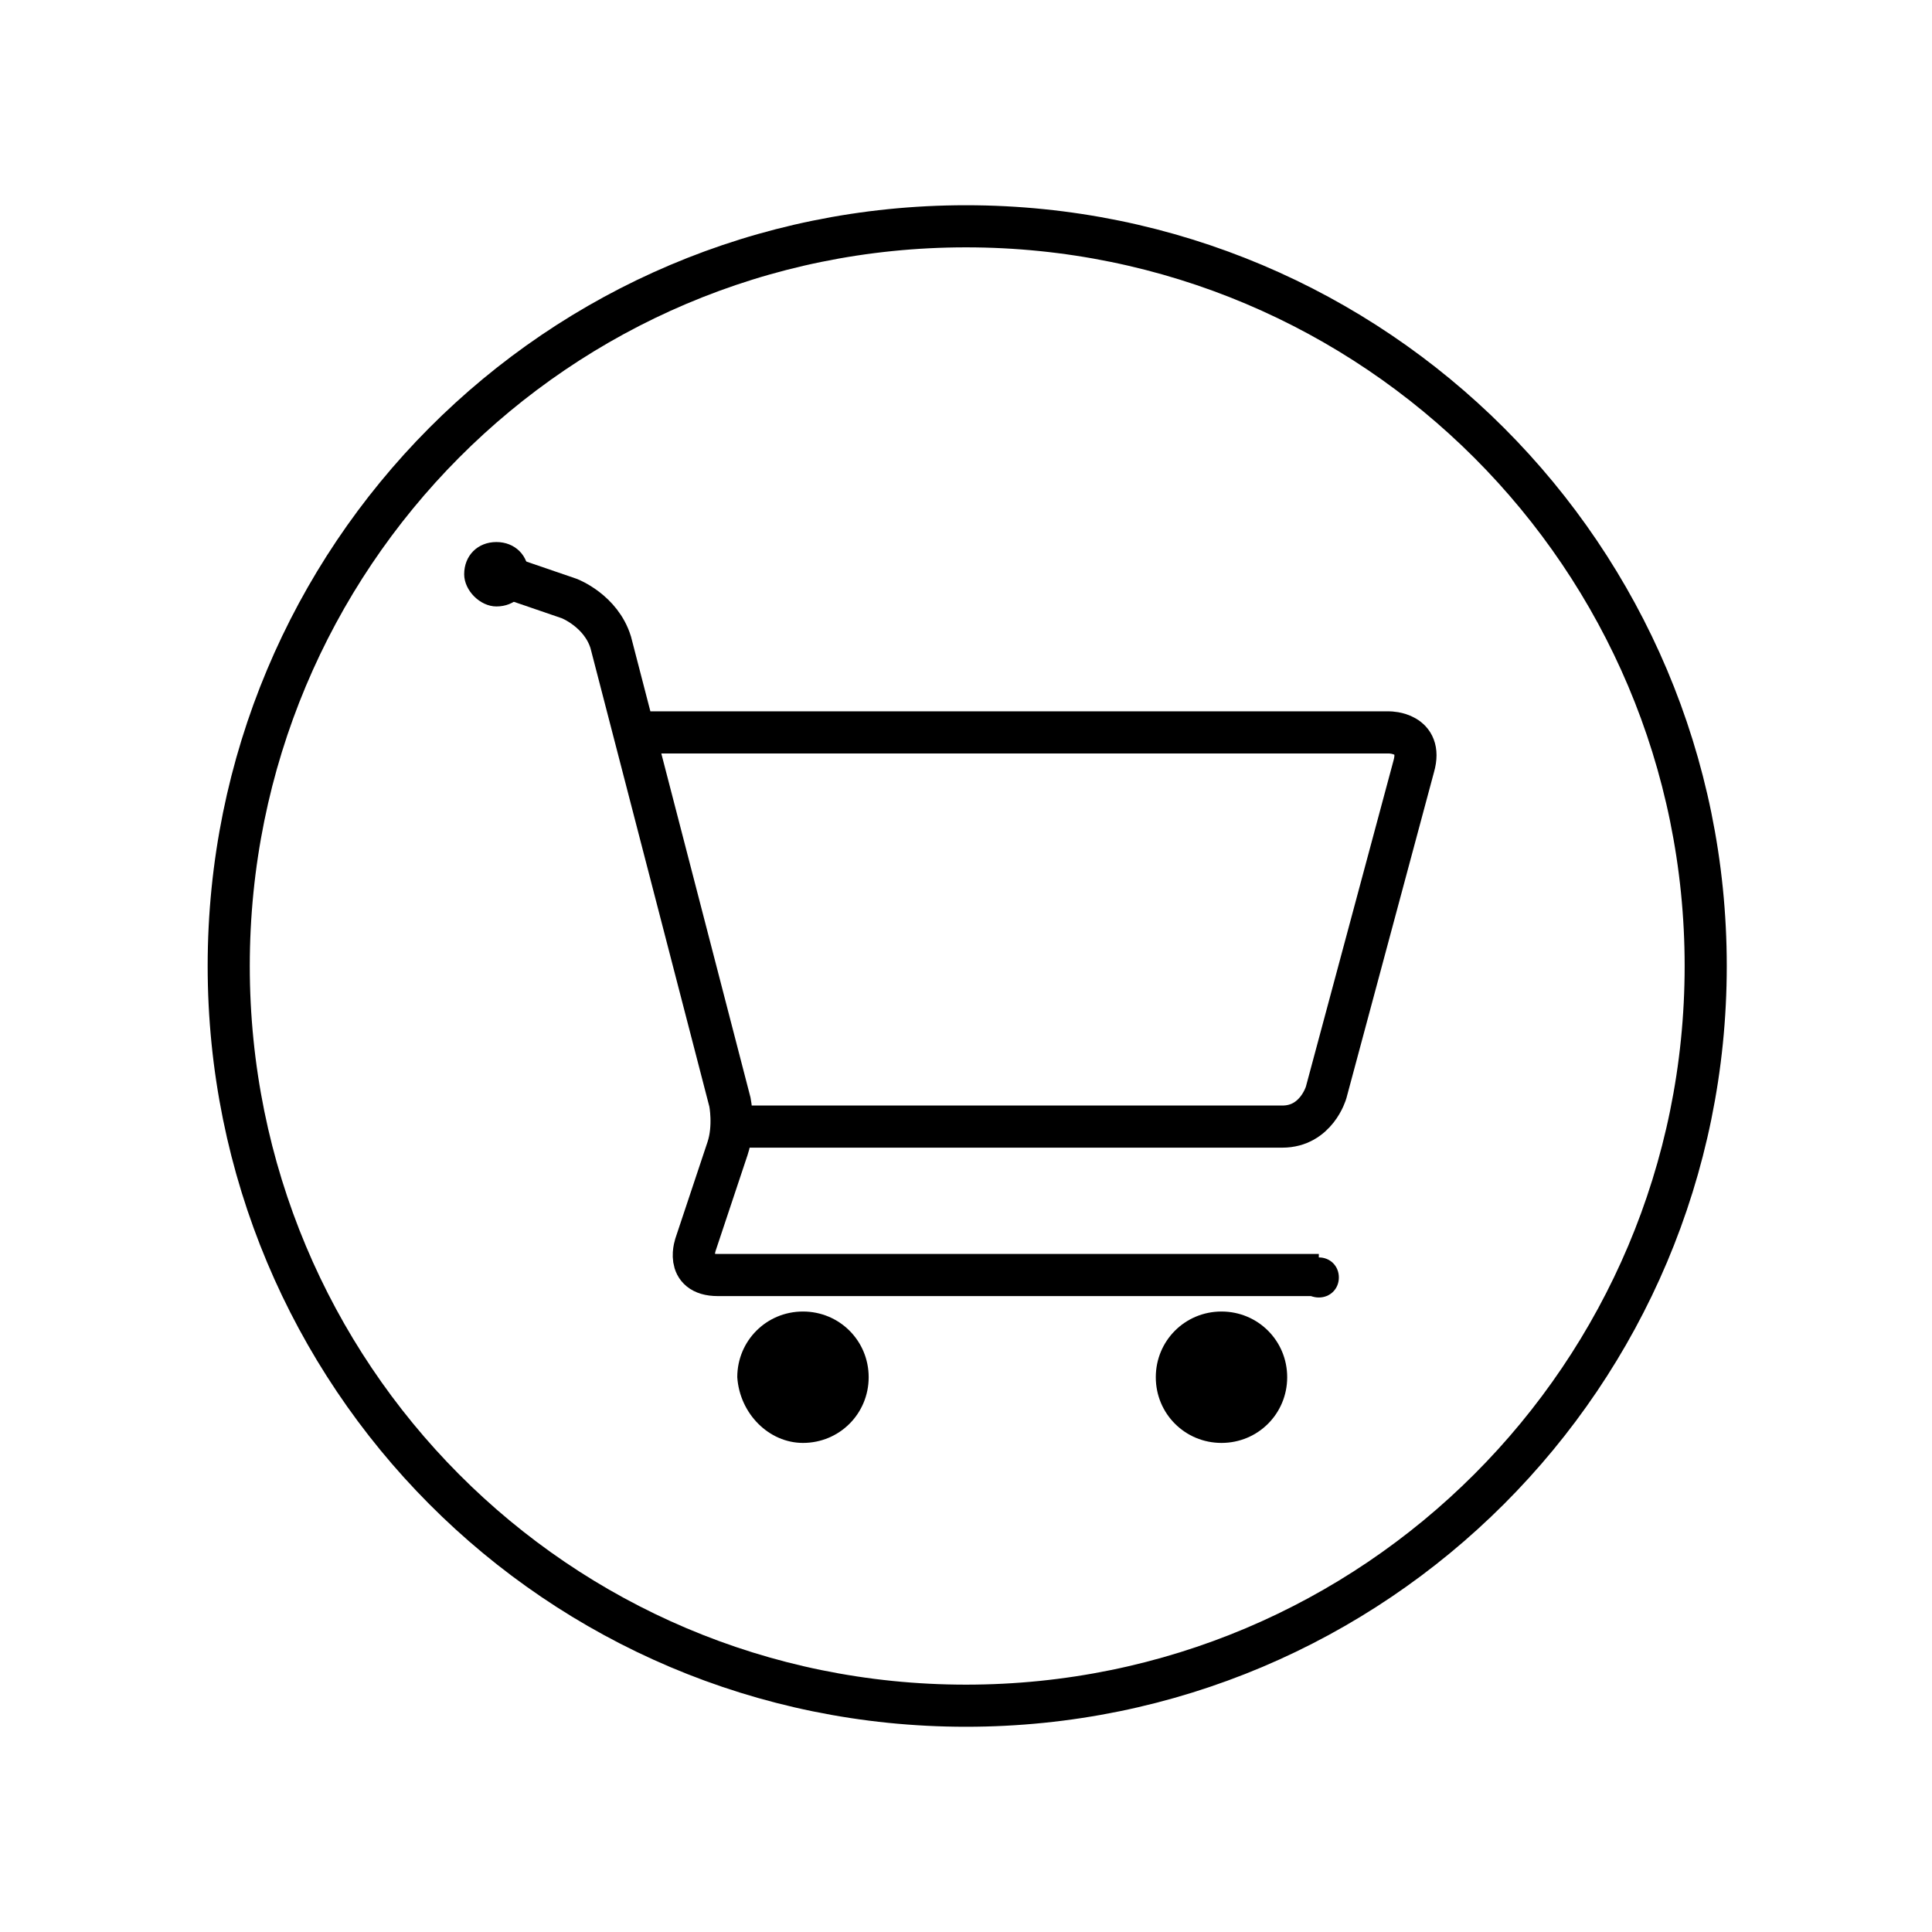 <?xml version="1.0" encoding="utf-8"?>
<!-- Generator: Adobe Illustrator 21.1.0, SVG Export Plug-In . SVG Version: 6.00 Build 0)  -->
<svg version="1.1" id="Ebene_1" xmlns="http://www.w3.org/2000/svg" xmlns:xlink="http://www.w3.org/1999/xlink" x="0px" y="0px"
	 viewBox="0 0 79.4 79.4" style="enable-background:new 0 0 79.4 79.4;" xml:space="preserve">
<style type="text/css">
	.st0{fill:none;stroke:#000000;stroke-width:1.731;}
	.st1{fill:none;stroke:#000000;stroke-width:0.247;}
</style>
<g>
	<path class="st0" d="M39.7,70.1c16.8,0,30.4-13.6,30.4-30.4S56.5,9.3,39.7,9.3C22.9,9.3,9.4,22.9,9.4,39.7S22.9,70.1,39.7,70.1
		L39.7,70.1z M19.9,23.4l3.5,1.2c0,0,1.3,0.5,1.7,1.8L30,45.3c0,0,0.2,1-0.1,1.9l-1.3,3.9c0,0-0.5,1.3,0.9,1.3h24.7 M26,30.1h31.1
		c0,0,1.4,0,1,1.4l-3.6,13.4c0,0-0.4,1.4-1.8,1.4H30"/>
	<path d="M33,59.3c1.5,0,2.7-1.2,2.7-2.7s-1.2-2.7-2.7-2.7s-2.7,1.2-2.7,2.7C30.4,58.1,31.6,59.3,33,59.3L33,59.3z"/>
	<path d="M50.2,59.3c1.5,0,2.7-1.2,2.7-2.7s-1.2-2.7-2.7-2.7s-2.7,1.2-2.7,2.7S48.7,59.3,50.2,59.3L50.2,59.3z"/>
	<path d="M20.4,24.8c0.7,0,1.2-0.5,1.2-1.2s-0.5-1.2-1.2-1.2s-1.2,0.5-1.2,1.2C19.2,24.2,19.8,24.8,20.4,24.8L20.4,24.8z"/>
	<path class="st1" d="M20.4,24.8c0.7,0,1.2-0.5,1.2-1.2s-0.5-1.2-1.2-1.2s-1.2,0.5-1.2,1.2C19.2,24.2,19.8,24.8,20.4,24.8L20.4,24.8
		z"/>
	<path d="M54.2,53.2c0.4,0,0.7-0.3,0.7-0.7s-0.3-0.7-0.7-0.7s-0.7,0.3-0.7,0.7S53.8,53.2,54.2,53.2L54.2,53.2z"/>
	<path class="st1" d="M54.2,53.2c0.4,0,0.7-0.3,0.7-0.7s-0.3-0.7-0.7-0.7s-0.7,0.3-0.7,0.7S53.8,53.2,54.2,53.2L54.2,53.2z"/>
</g>
</svg>
